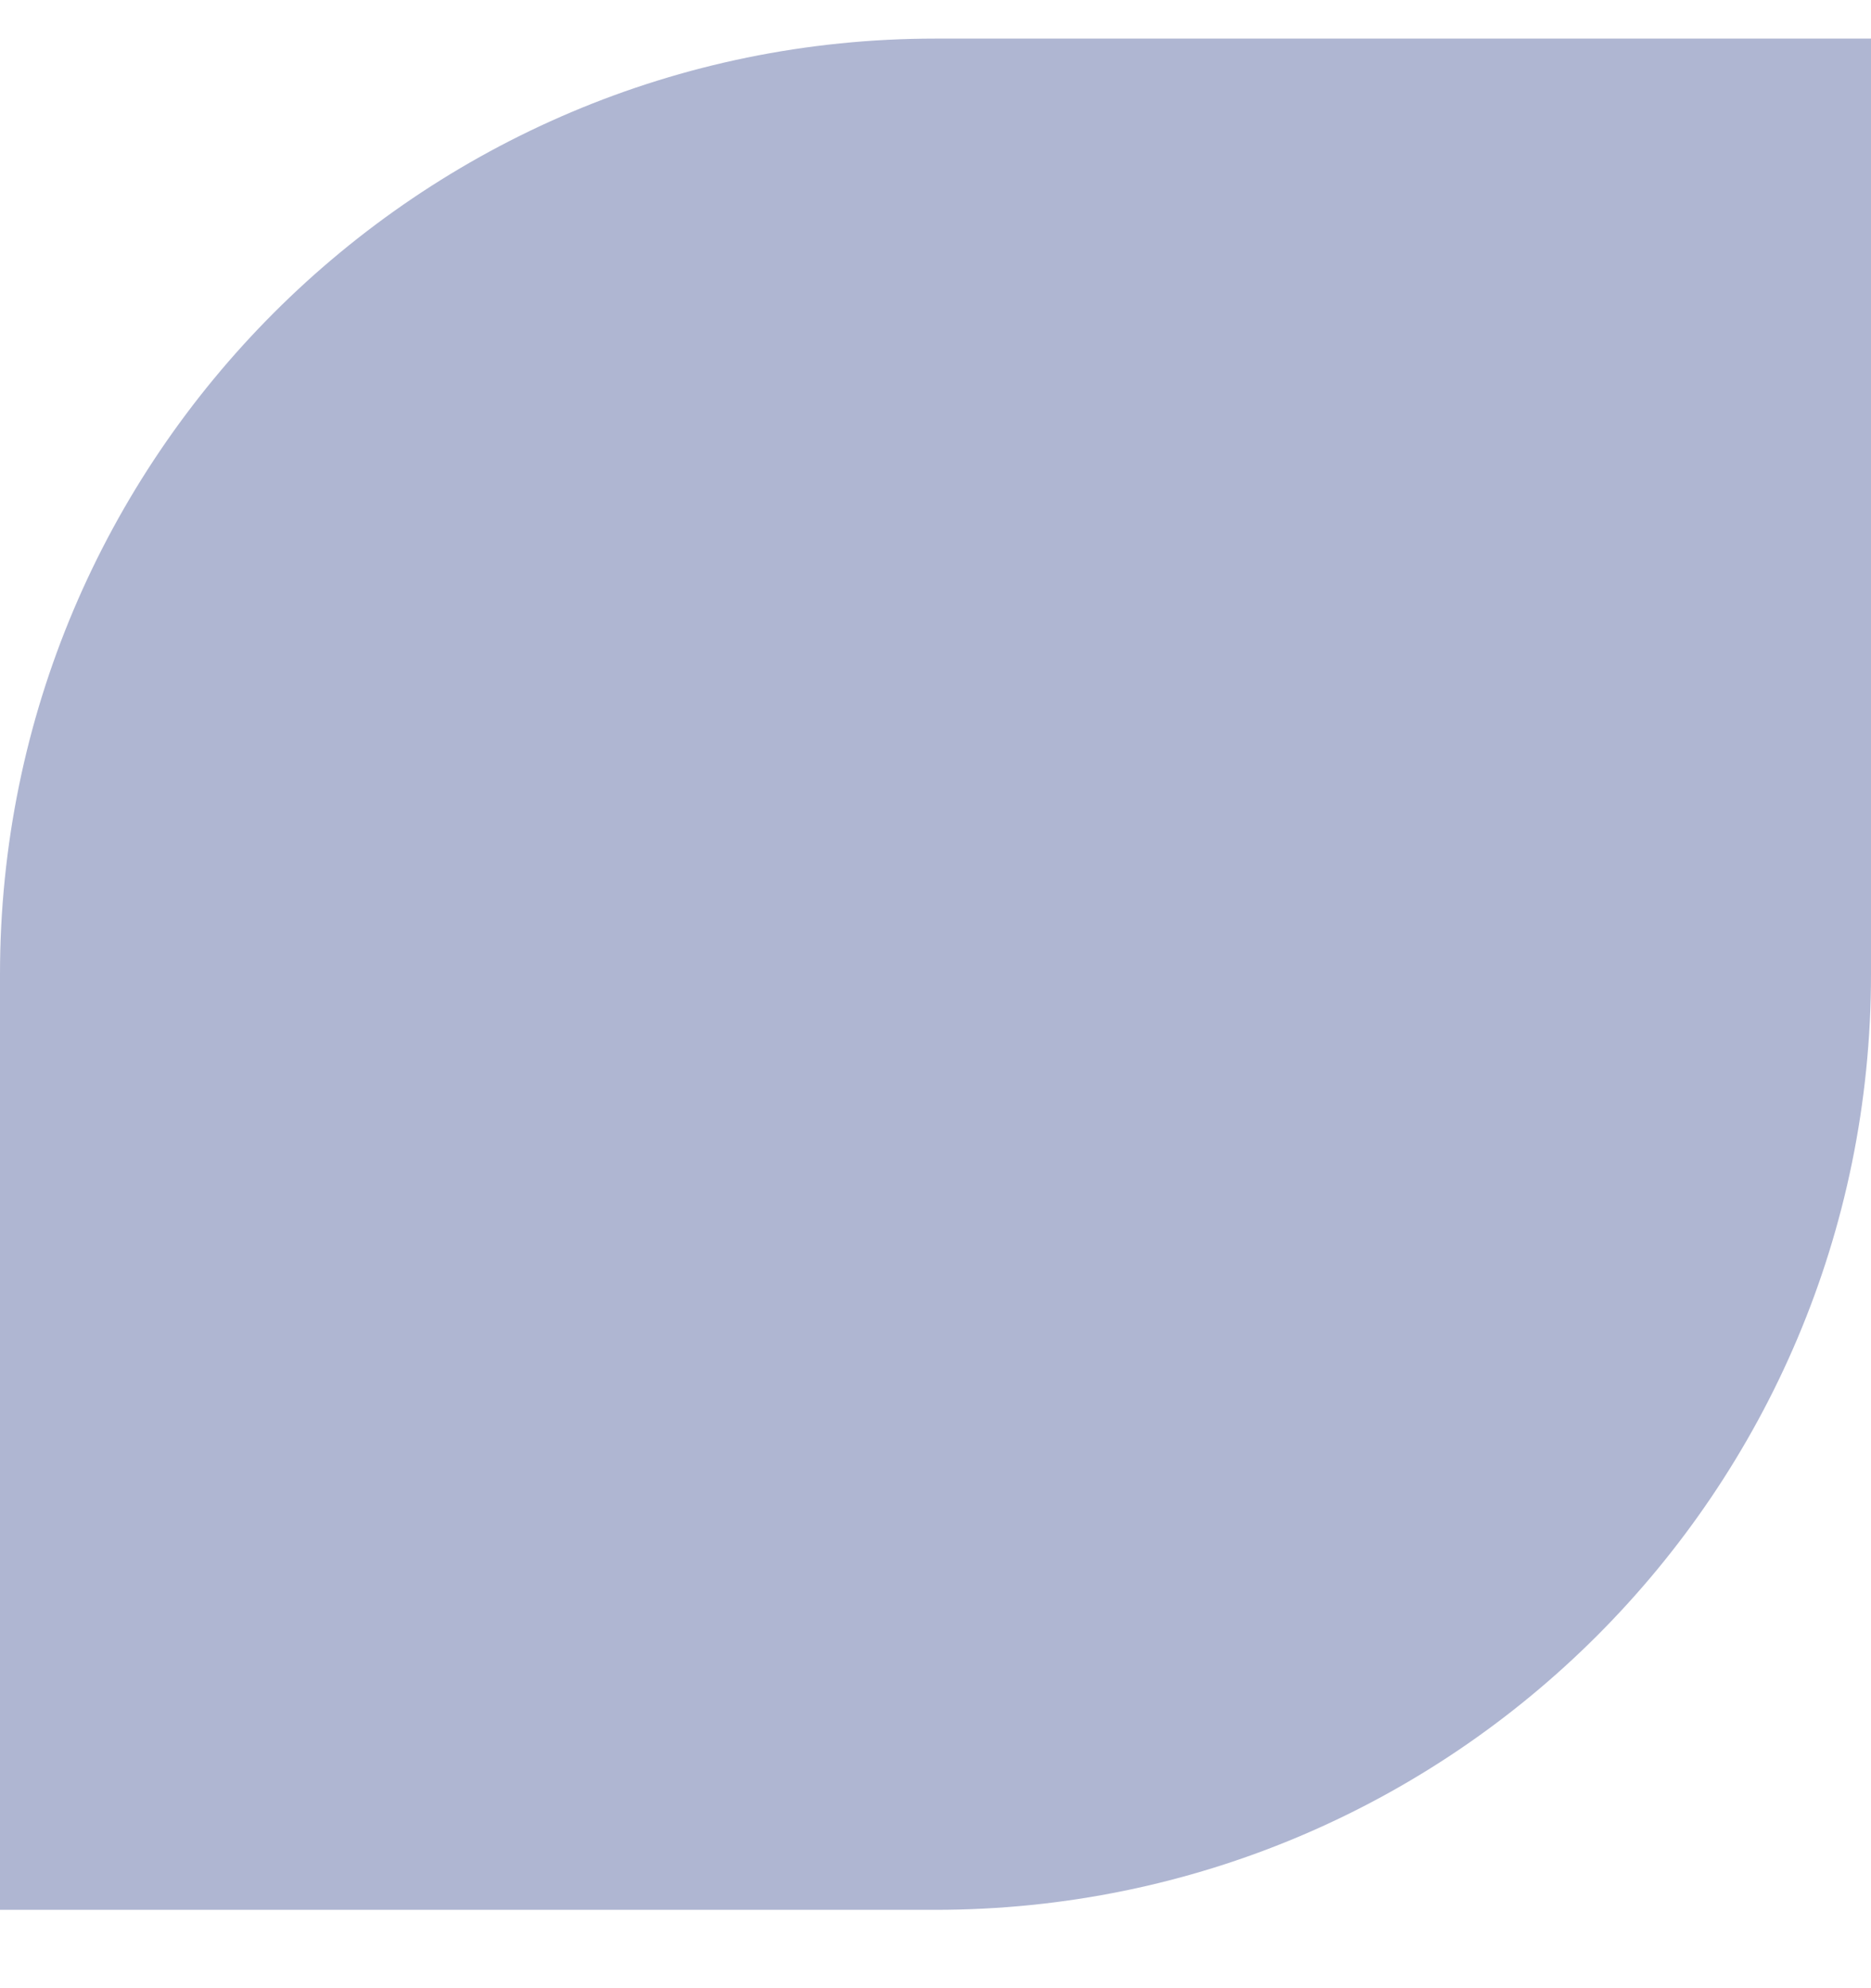 <svg xmlns="http://www.w3.org/2000/svg" fill="none" viewBox="0 0 16 17" height="17" width="16">
<path fill="#AFB6D2" d="M0 8.33C0 3.912 3.582 0.33 8 0.33H16V8.33C16 12.748 12.418 16.33 8 16.33H0V8.33Z"></path>
</svg>
